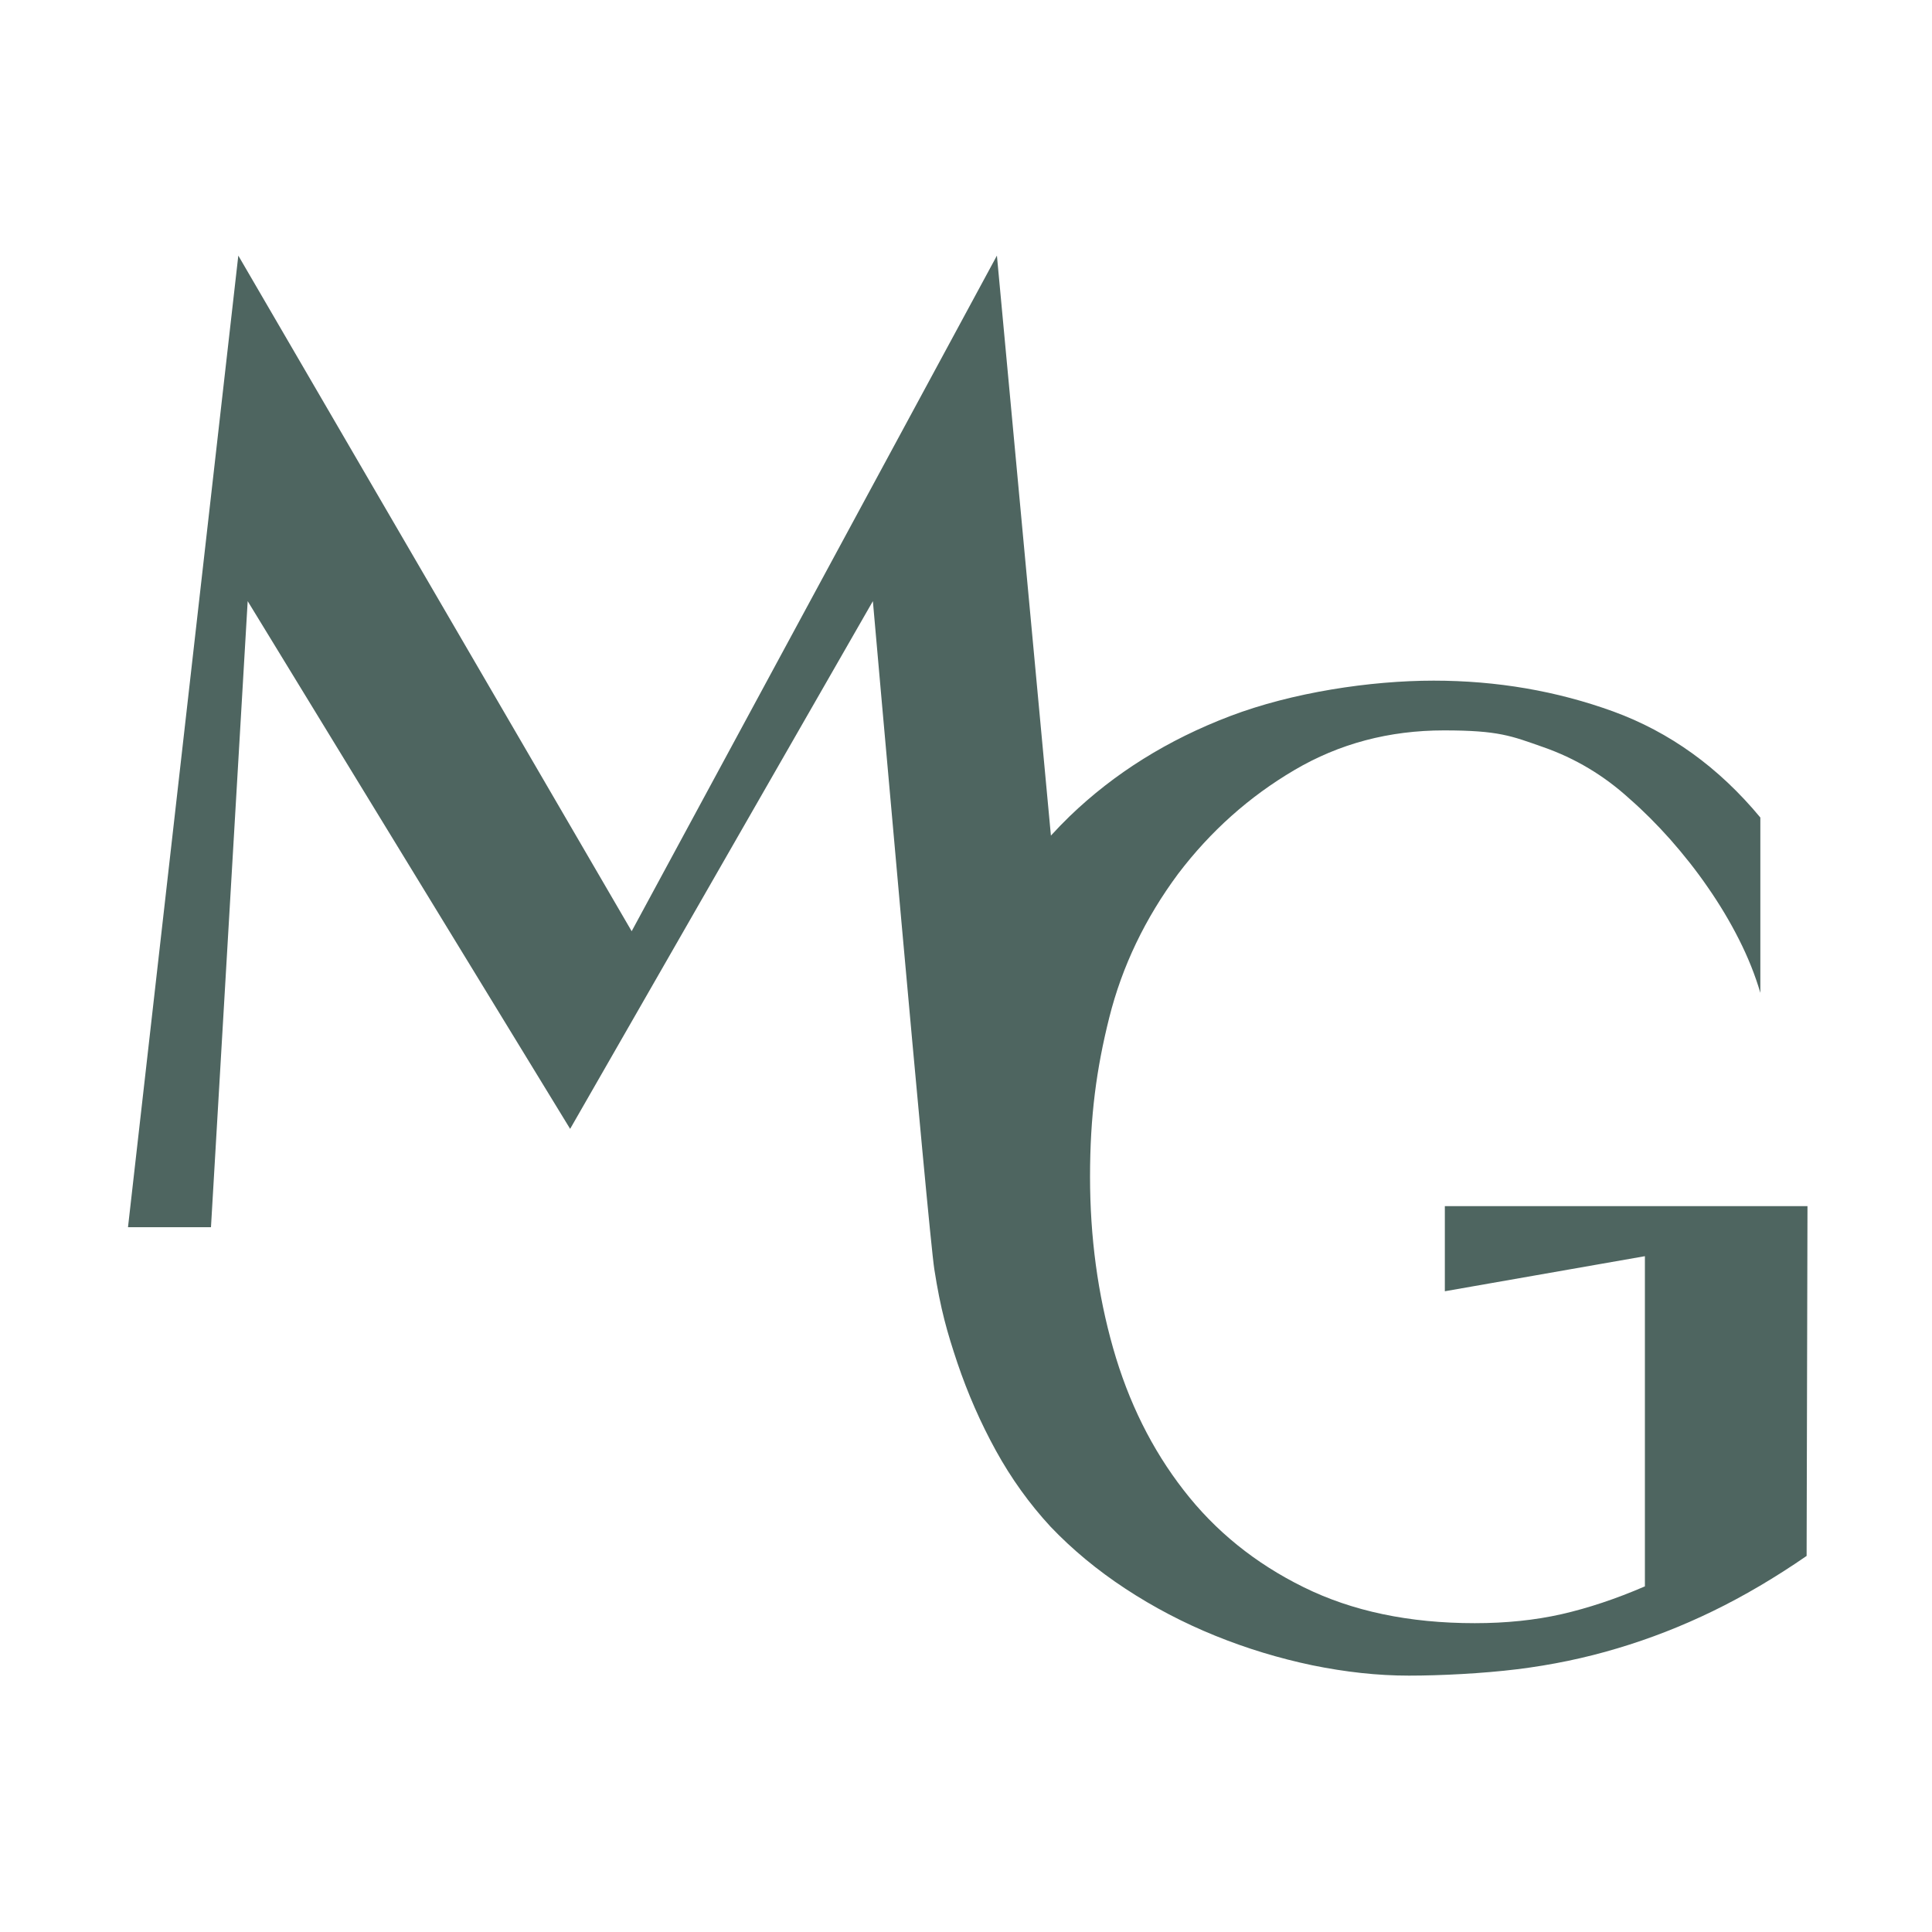 <?xml version="1.0" encoding="UTF-8"?>
<svg data-bbox="132.5 264.6 1738.6 1470" viewBox="0 0 2000 2000" xmlns="http://www.w3.org/2000/svg" data-type="color">
    <g>
        <path d="M1495.7 1248.2v88.5l207.1-36.3v341.8c-30.1 13-58.8 22.5-86.3 28.8-27.5 6.2-57.4 9.3-89.8 9.3-67.9 0-126.9-12.4-177.1-37.2-50.2-24.7-91.7-58.3-124.3-100.5-32.8-42.2-57.1-91.1-73-147s-23.9-114.9-23.9-177.5 6.6-111.6 19.9-164.7 37.1-102.7 71.2-148.7c33.6-44.3 73.8-80.1 120.4-107.5 46.6-27.5 98.3-41.1 154.9-41.1s69.7 5.7 102.7 17.3c33 11.5 62.9 29.3 89.4 53.5 14.2 12.4 28.2 26.4 42.1 42 13.8 15.7 26.9 32.1 38.9 49.6 12.1 17.4 22.9 35.4 32.3 54s16.8 37.1 22.1 55.3V846.3c-43.1-52-93.9-88.5-152.3-109.8-58.4-21.2-120.4-31.9-185.9-31.9s-146.4 12.2-210.7 36.7c-64.4 24.5-119.7 59-166 103.6q-10.05 9.75-19.5 20.1L1032 264.6 653.9 964 246.7 264.6 132.5 1270.4h85.9l38-648.1 333.8 546.3 313.4-546.3s57.4 652.2 63.6 691.6c6.5 41.8 13.3 65.3 23.9 97 10.7 31.6 23.9 61.8 39.8 90.7s34.8 55.2 56.6 78.8c22.5 23.6 48.3 45 77.5 64.2s60.2 35.4 93 48.7 66.2 23.4 100.5 30.6c34.3 7 67.5 10.7 100 10.7s76.3-2.2 112-6.6 70.4-11.6 104-21.7c33.6-10 66.6-22.9 98.7-38.5s64.5-34.7 97-57.1l.9-362.1h-375.4v-.3Z" fill="#4e6560" data-color="1"/>
    </g>
</svg>
